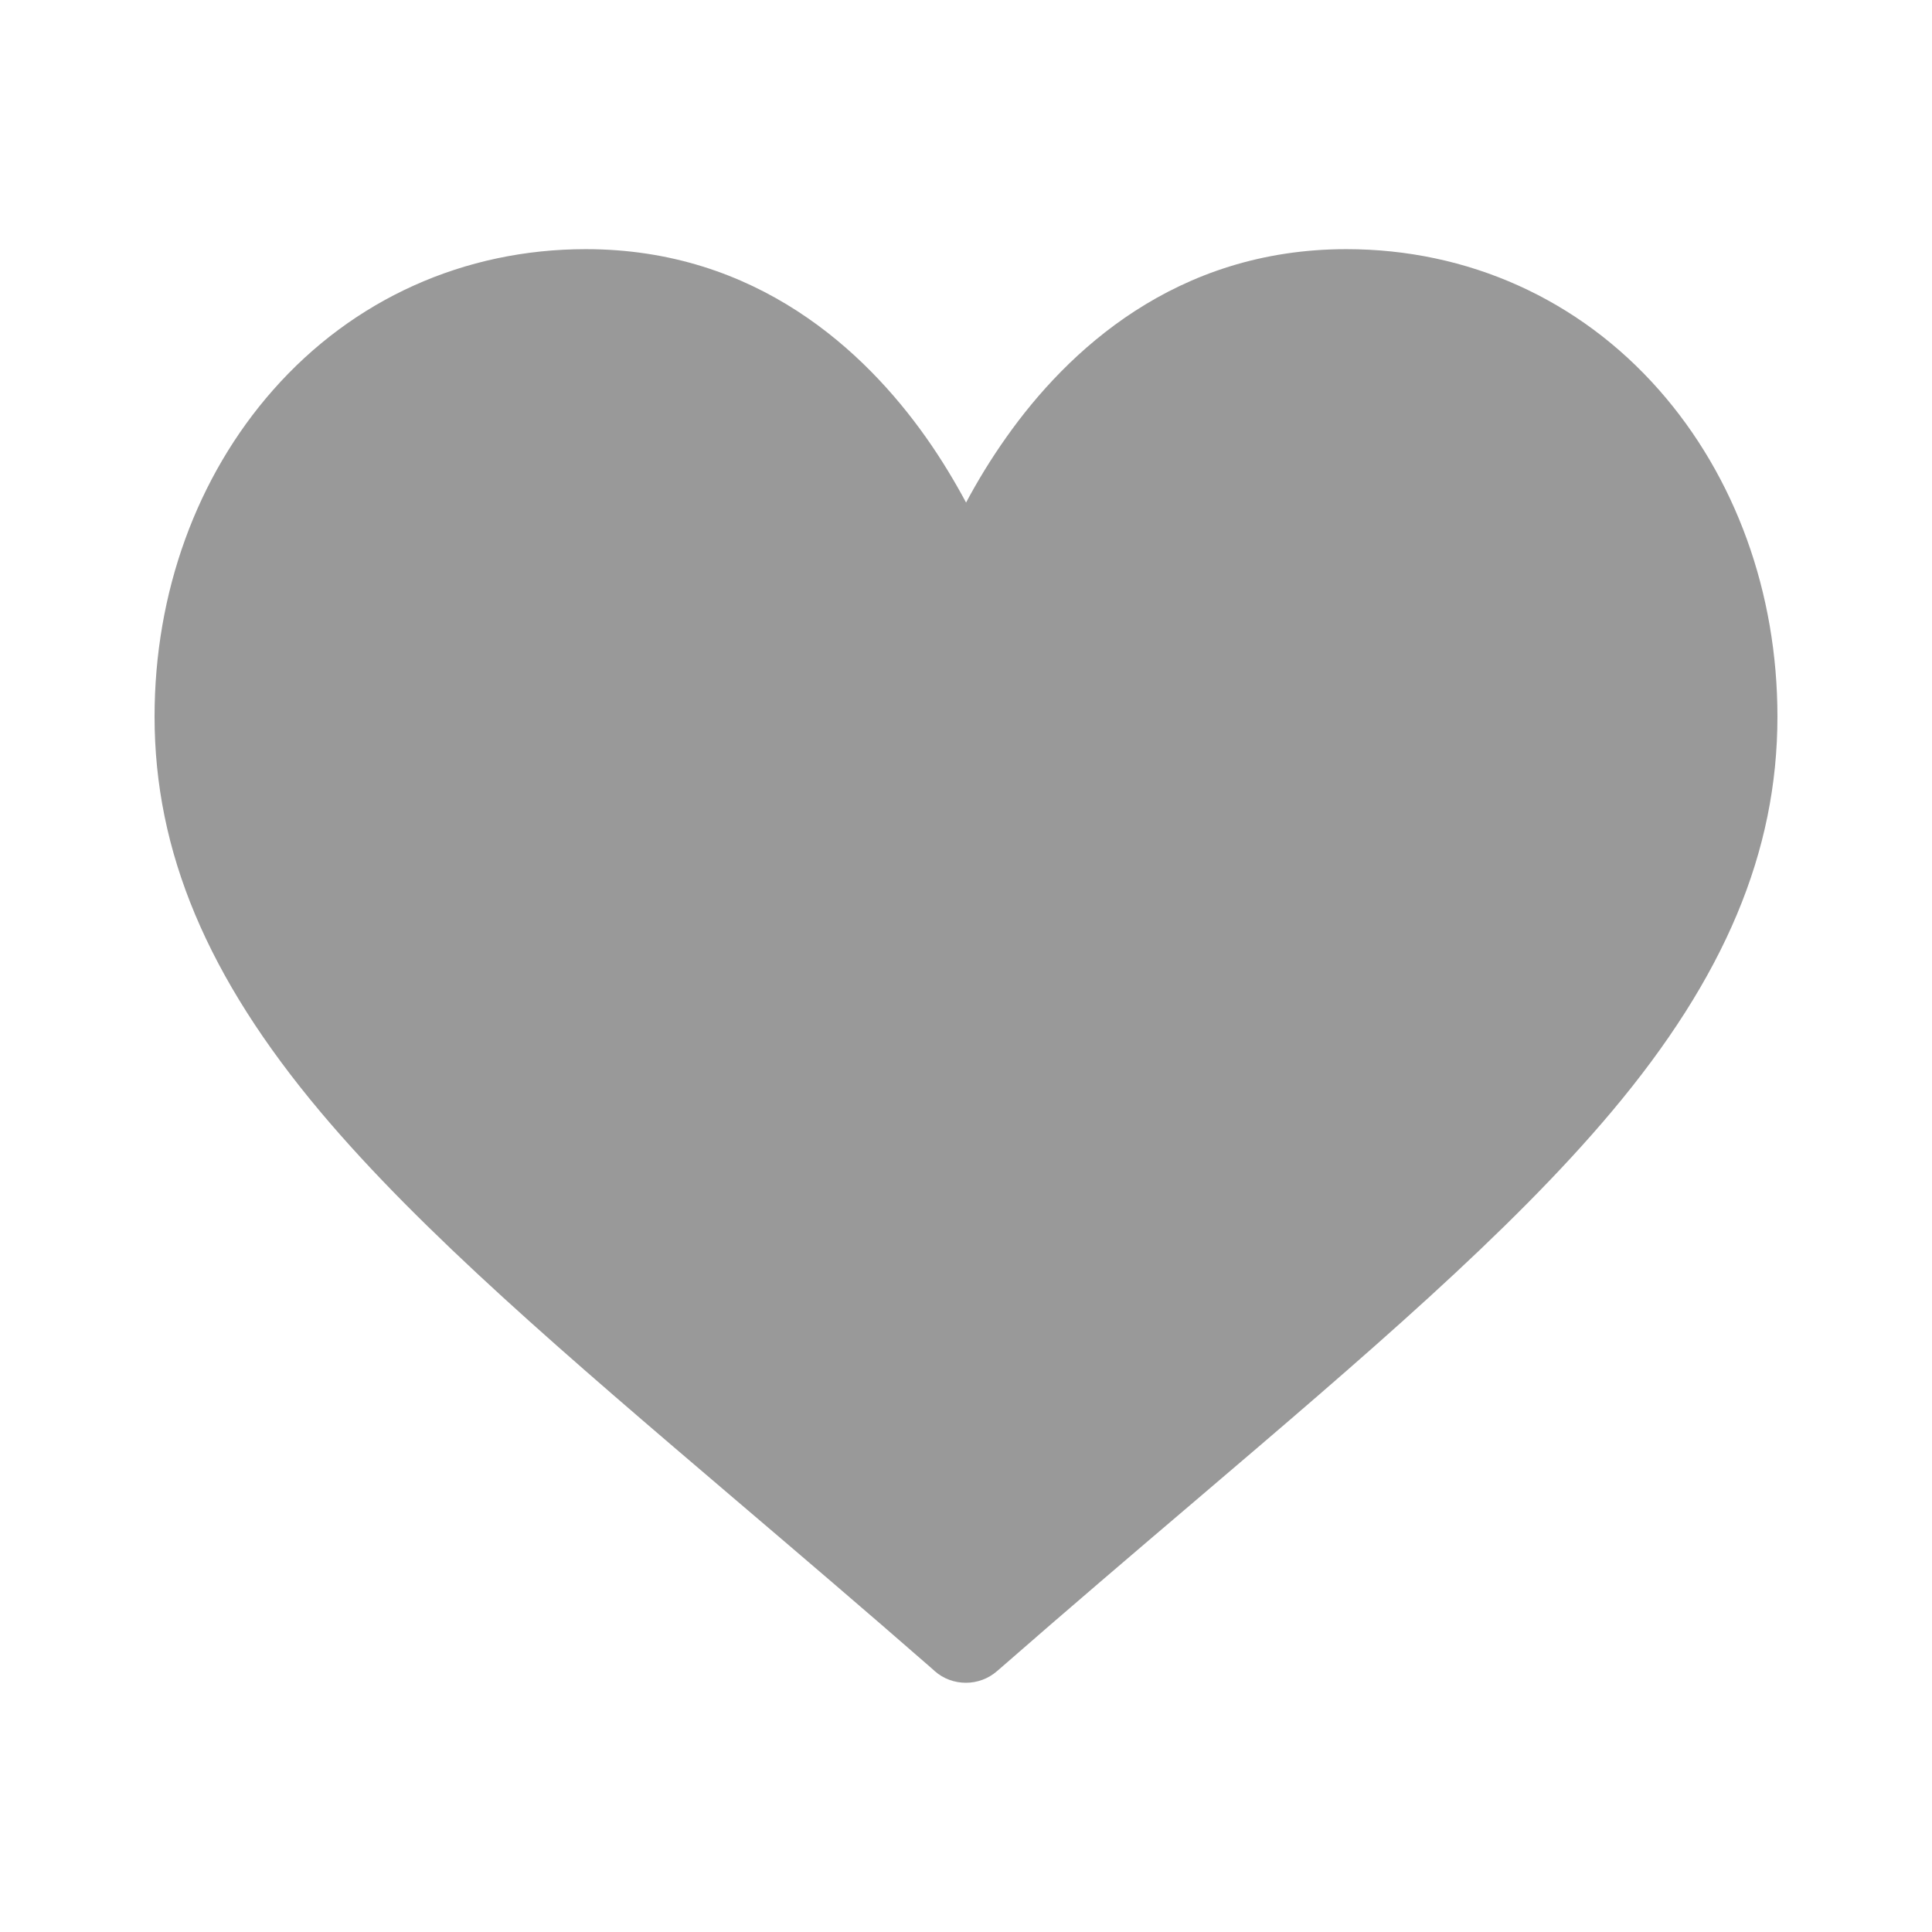 <?xml version="1.0" encoding="utf-8"?>
<!-- Generator: Adobe Illustrator 16.0.0, SVG Export Plug-In . SVG Version: 6.00 Build 0)  -->
<!DOCTYPE svg PUBLIC "-//W3C//DTD SVG 1.1//EN" "http://www.w3.org/Graphics/SVG/1.1/DTD/svg11.dtd">
<svg version="1.1" id="レイヤー_1" xmlns="http://www.w3.org/2000/svg" xmlns:xlink="http://www.w3.org/1999/xlink" x="0px"
	 y="0px" width="25px" height="25px" viewBox="0 0 25 25" enable-background="new 0 0 25 25" xml:space="preserve">
<path fill="#999999" d="M21.468,5.046c-1.035-1.175-2.473-1.822-4.046-1.822c-2.212,0-3.613,1.321-4.398,2.431
	c-0.204,0.288-0.378,0.575-0.523,0.848c-0.146-0.272-0.318-0.56-0.522-0.848c-0.785-1.109-2.187-2.431-4.399-2.431
	c-1.573,0-3.01,0.647-4.046,1.822C2.545,6.167,2,7.669,2,9.273c0,1.748,0.683,3.373,2.147,5.115
	c1.309,1.558,3.192,3.162,5.373,5.021c0.812,0.692,1.653,1.408,2.548,2.19l0.026,0.024c0.116,0.103,0.261,0.152,0.405,0.152
	c0.146,0,0.29-0.052,0.404-0.152l0.028-0.024c0.895-0.782,1.735-1.498,2.548-2.19c2.181-1.858,4.063-3.463,5.373-5.021
	C22.318,12.646,23,11.021,23,9.273C23,7.669,22.456,6.167,21.468,5.046"/>
</svg>
